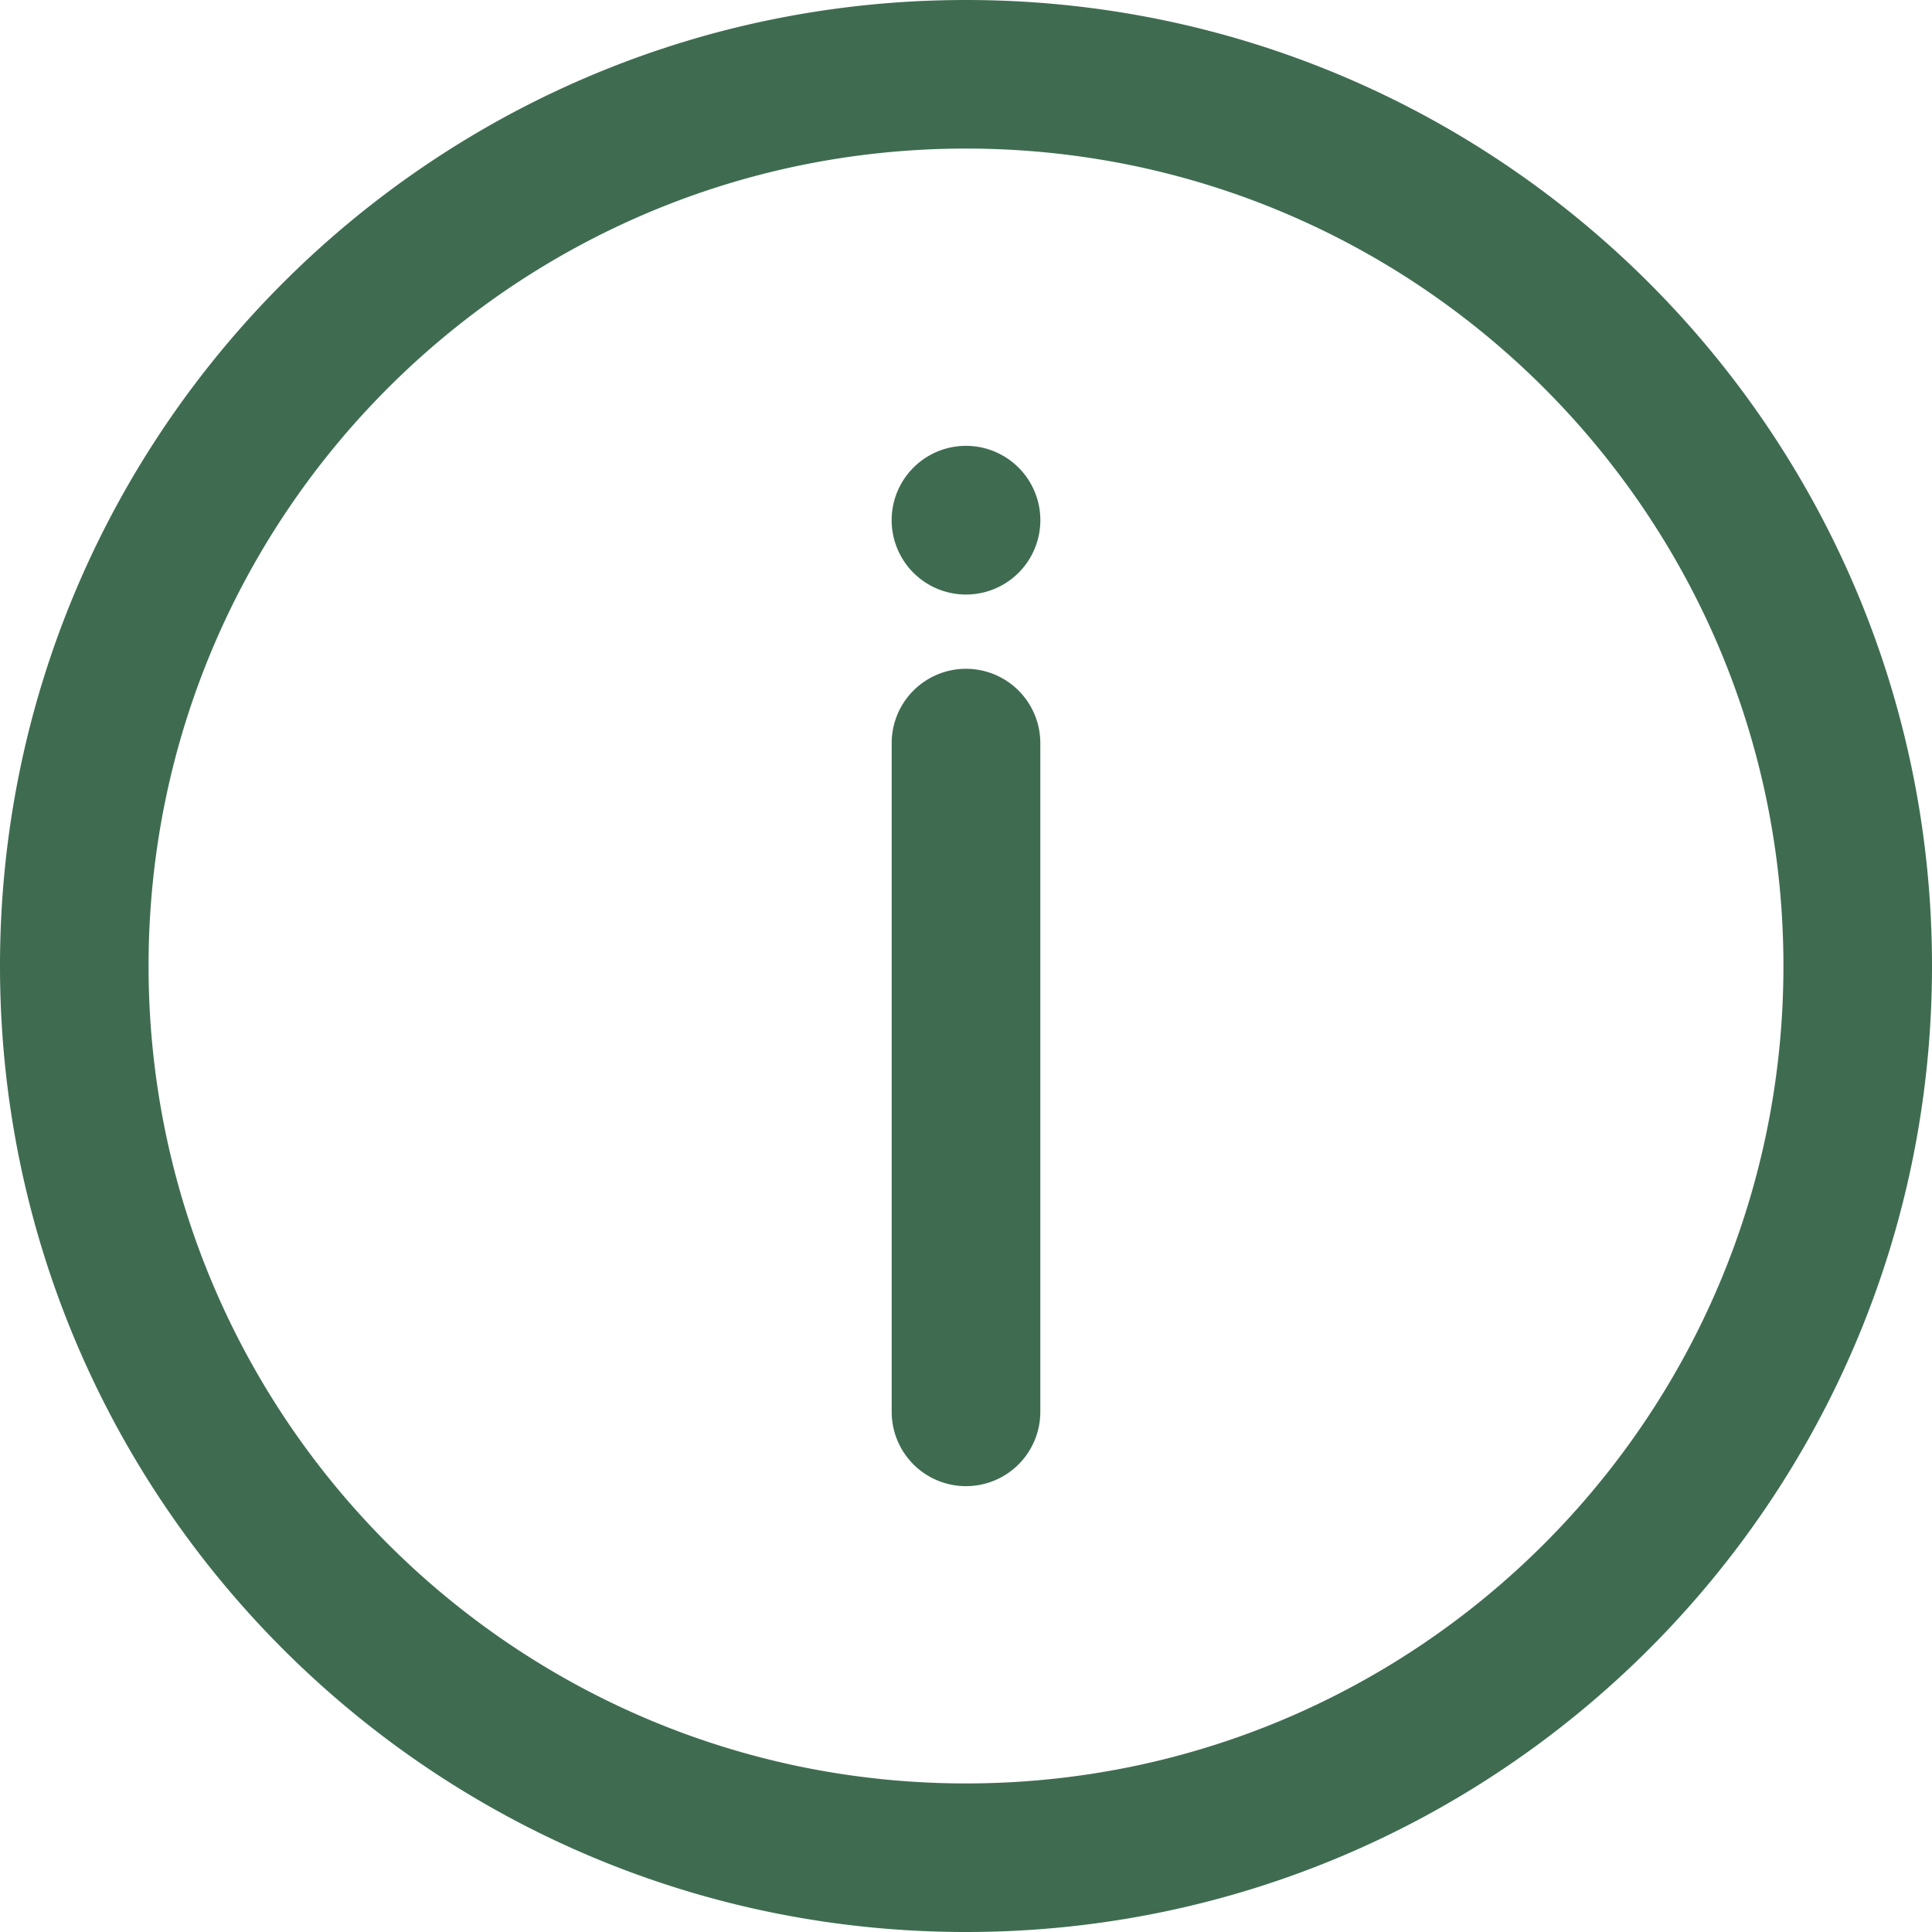 <svg xmlns="http://www.w3.org/2000/svg" width="30" height="30"><path fill="#3F6C51" fill-rule="evenodd" d="M15 30C6.716 30 0 23.284 0 15 0 6.716 6.716 0 15 0c8.284 0 15 6.716 15 15 0 8.284-6.716 15-15 15zm0-2.307c7.01 0 12.693-5.683 12.693-12.693S22.01 2.307 15 2.307 2.307 7.99 2.307 15 7.99 27.693 15 27.693zm1.154-5.77a1.154 1.154 0 01-2.308 0V11.539a1.153 1.153 0 012.308 0v10.386zM15 9.232a1.154 1.154 0 110-2.309 1.154 1.154 0 010 2.309z"/></svg>